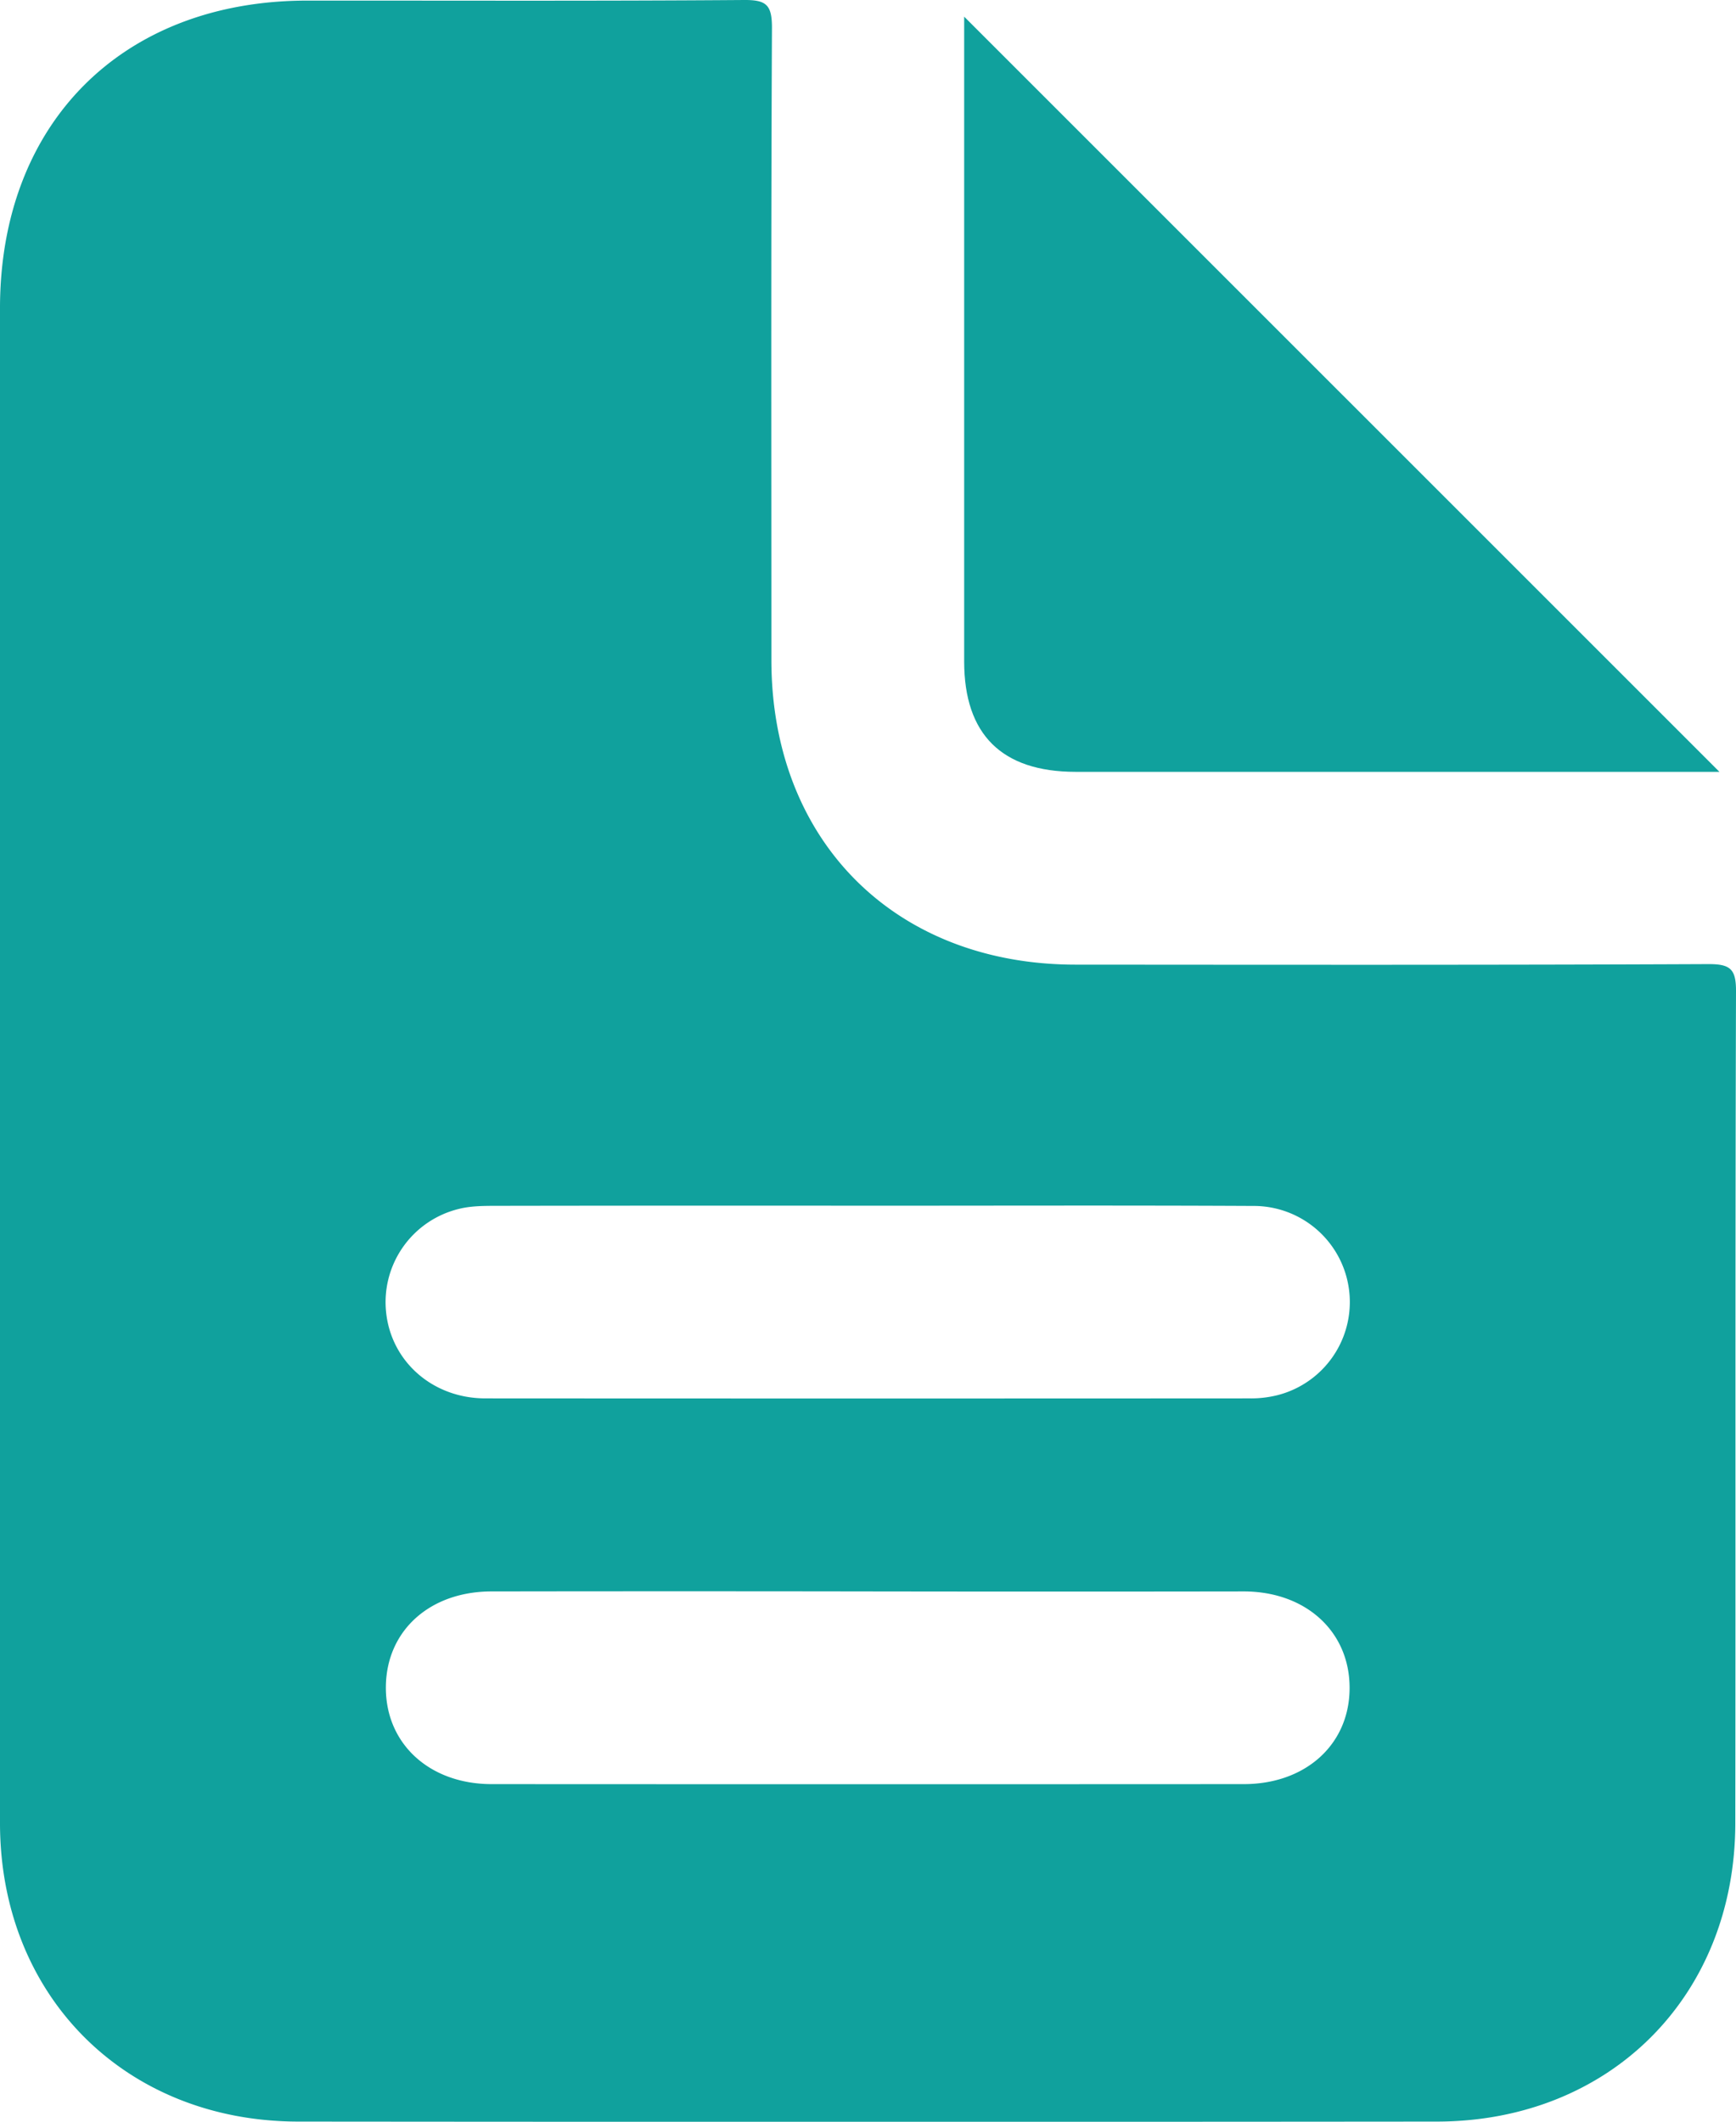 <svg xmlns="http://www.w3.org/2000/svg" viewBox="0 0 673.93 823.72"><defs><style>.cls-1{fill:#10a19d;}</style></defs><g id="Layer_2" data-name="Layer 2"><g id="Layer_1-2" data-name="Layer 1"><path class="cls-1" d="M663.13,374.29c-81.87.37-163.73.26-245.6.21-70.12-.05-118-48-118.07-118.16,0-81.88-.18-163.75.22-245.63,0-8.84-2.2-10.77-10.83-10.71C232.32.43,175.79.2,119.27.23,47.52.26.06,47.75,0,119.56Q0,265.77,0,412q0,148,0,295.92c.09,67.05,48.7,115.67,115.77,115.73q221.06.2,442.09,0C625,823.56,673.56,775,673.66,707.84c.16-107.6-.08-215.21.27-322.82C674,376.23,671.81,374.25,663.13,374.29ZM482.89,692.64q-146,.08-292,0c-24.37,0-41.4-15.9-41.09-38,.3-21.64,17.07-36.78,41-36.81q73-.11,146,0t146,0c24.37,0,41.43,15.87,41.12,38C523.66,677.36,506.8,692.62,482.89,692.64Zm12.65-150.91a42,42,0,0,1-10.38,1.16q-148.35.09-296.7,0c-20.48,0-36.54-14.27-38.56-33.36a37.25,37.25,0,0,1,28.28-40.21c4.45-1.12,9.24-1.17,13.88-1.18q73-.12,146-.05c49.45,0,98.9-.16,148.35.09a37.31,37.31,0,0,1,9.12,73.56Z"/><path class="cls-1" d="M374.3,256.77c0,28.4,14.63,42.87,43.3,42.88q120.36,0,240.73,0h9.17L374.3,6.47V16Q374.3,136.4,374.3,256.77Z"/></g></g></svg>